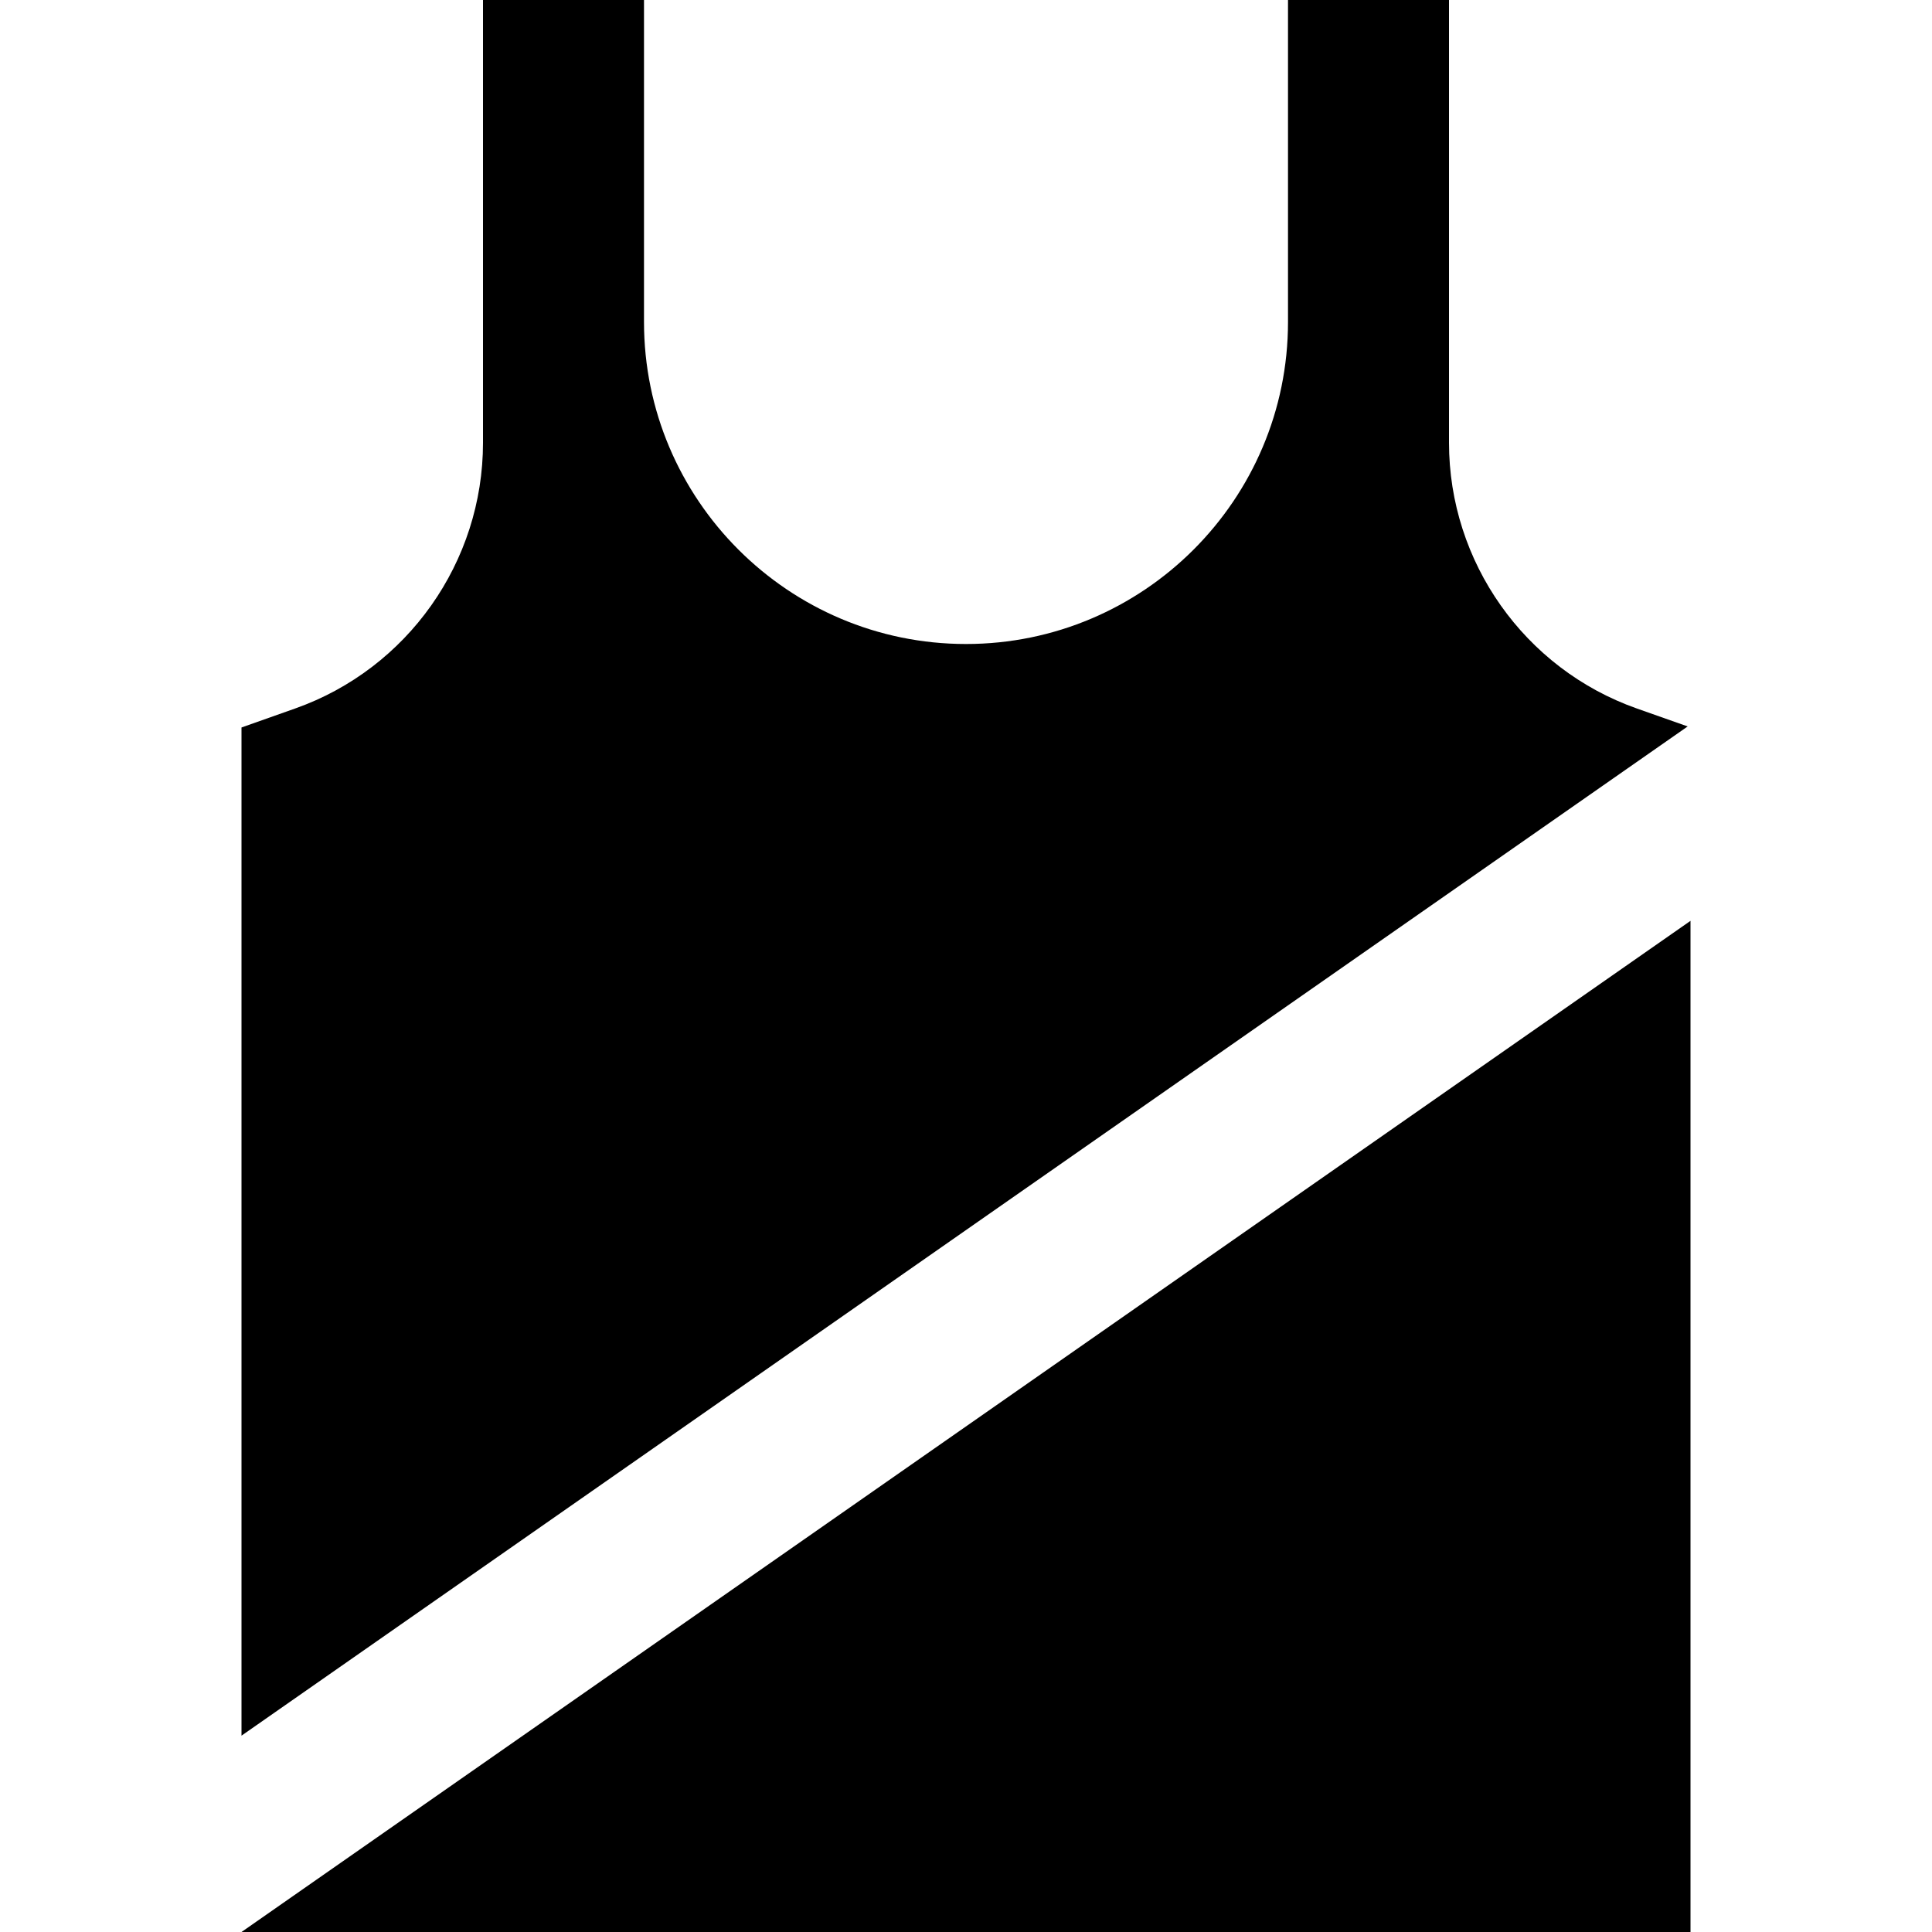 <?xml version="1.0" encoding="UTF-8"?>
<svg xmlns="http://www.w3.org/2000/svg" id="Layer_1" data-name="Layer 1" viewBox="0 0 24 24">
  <path d="m3,21.561v-12.524l.667-.236c1.396-.494,2.333-1.82,2.333-3.301V0h2v4c0,2.206,1.794,4,4,4s4-1.794,4-4V0h2v5.5c0,1.481.937,2.808,2.333,3.301l.632.223L3,21.561Zm0,2.439h18v-12.561L3,24Z"/>
</svg>
